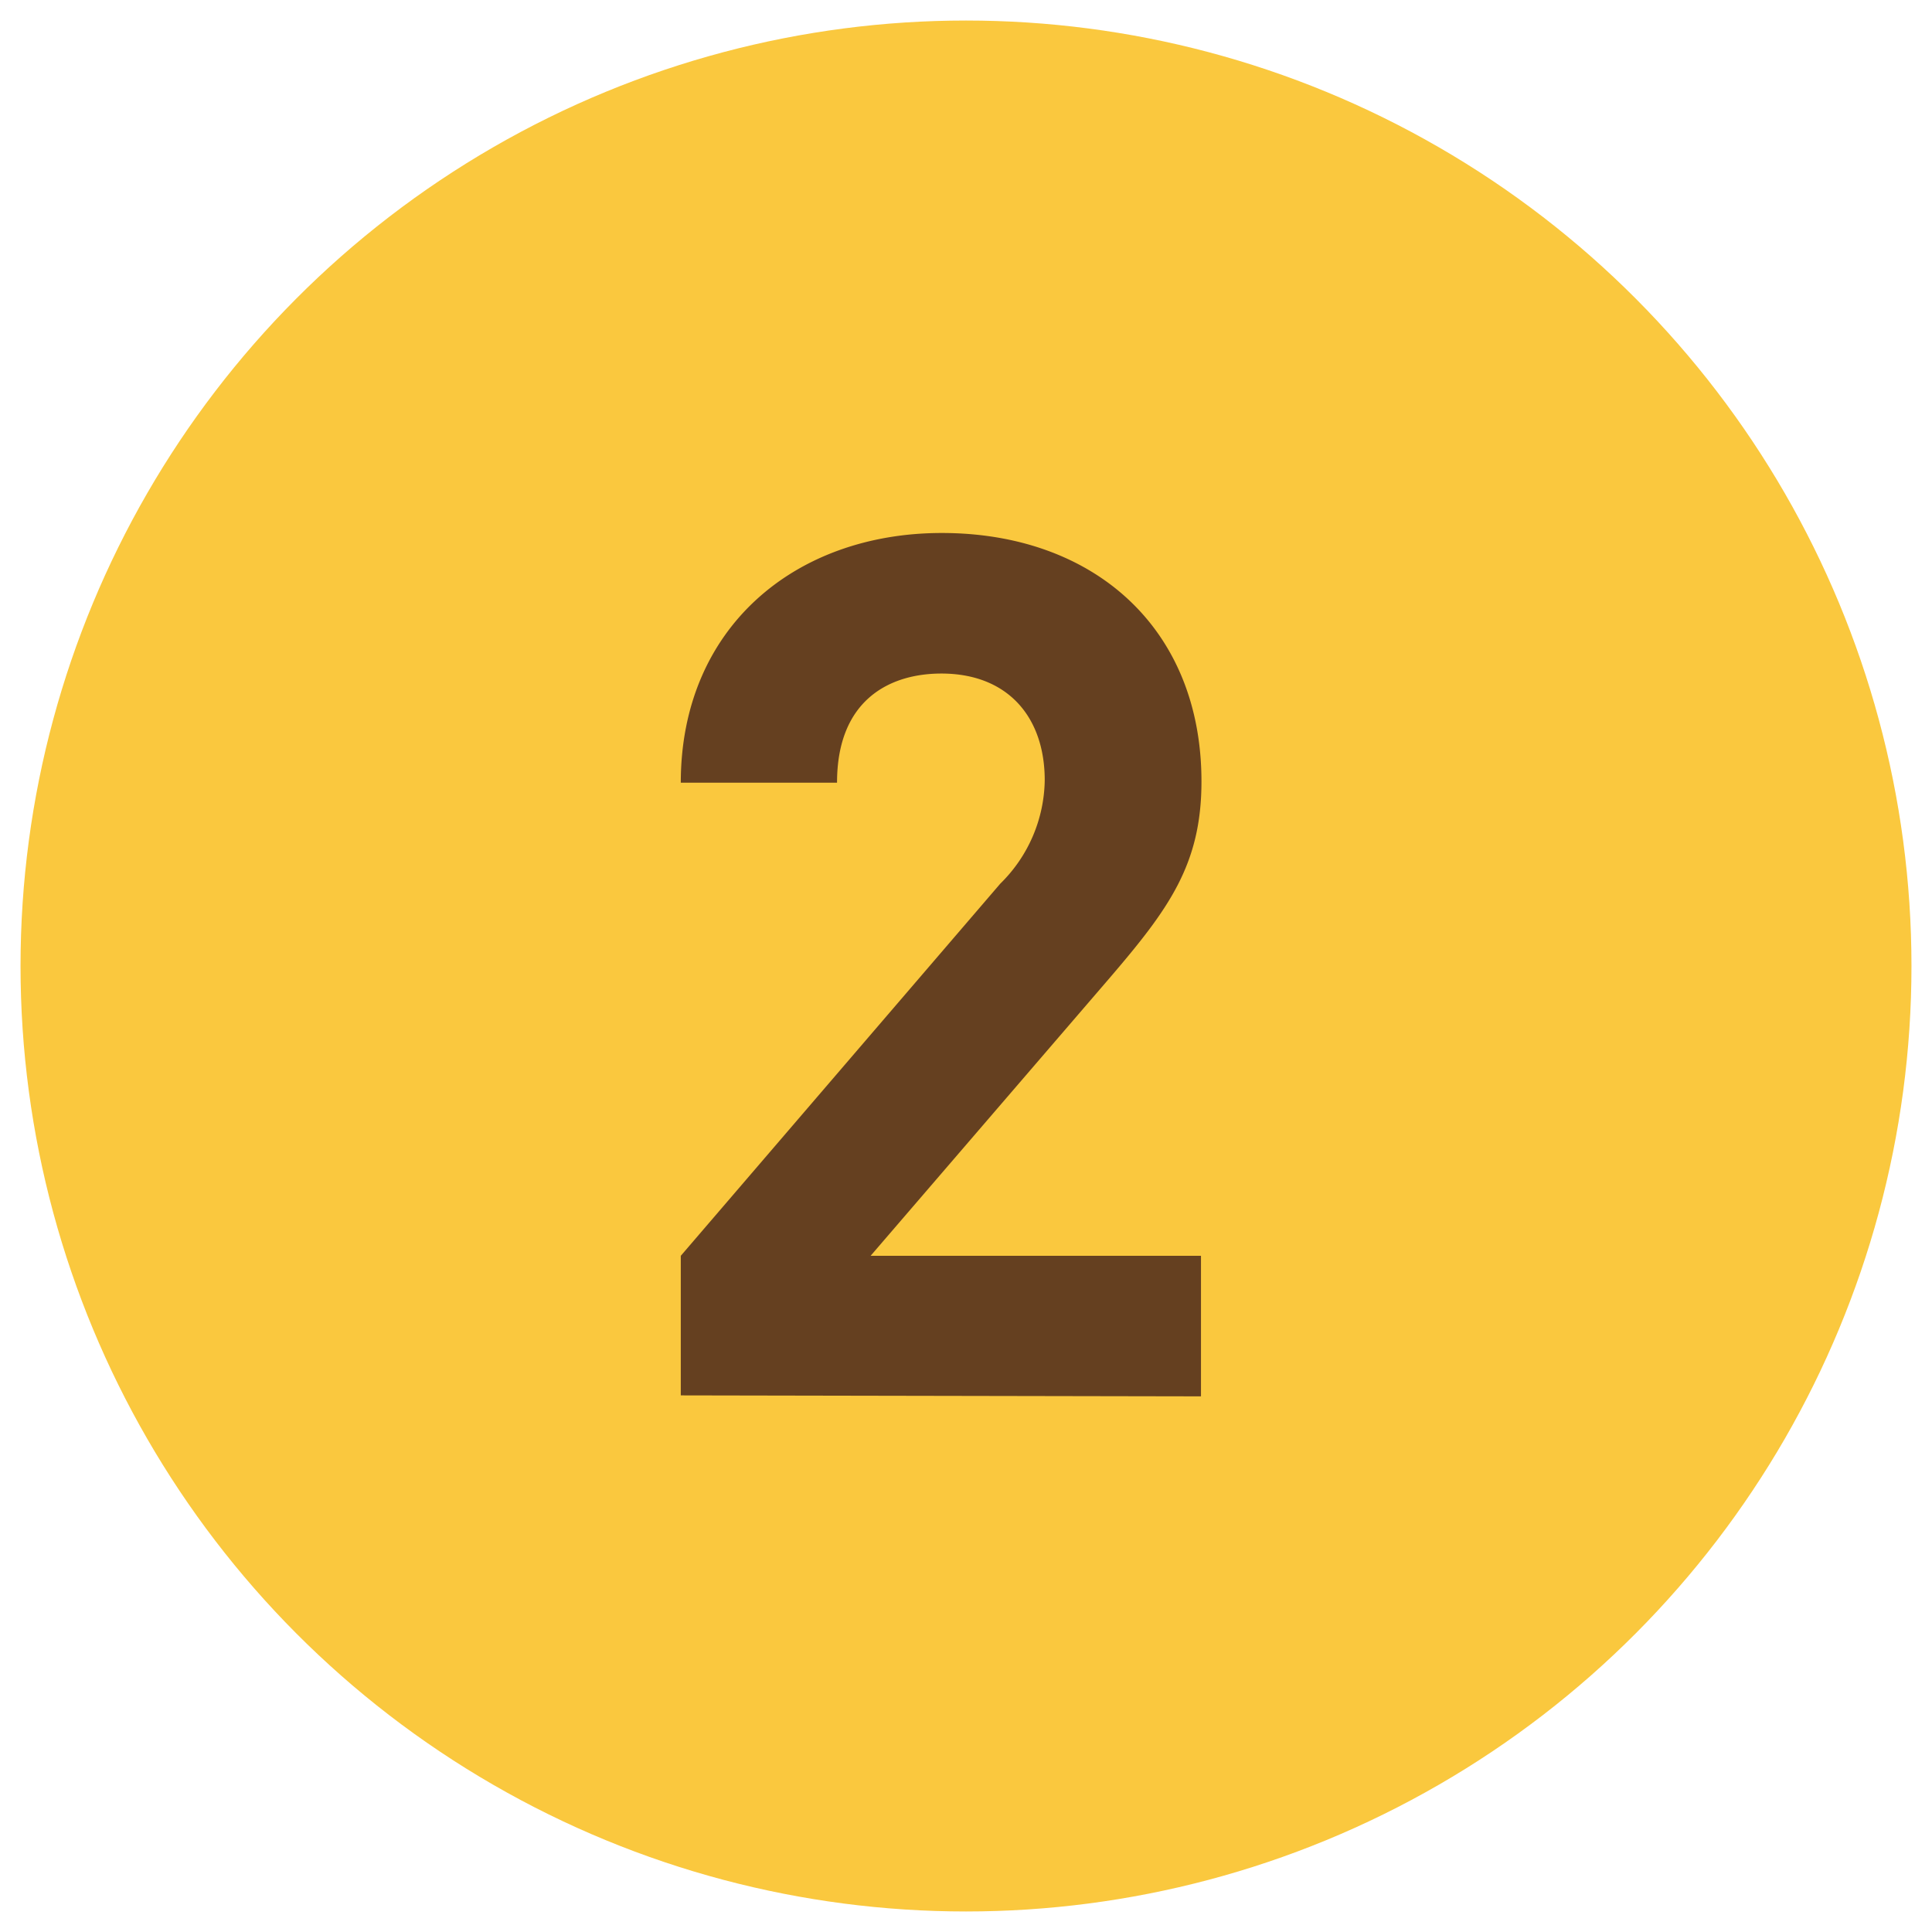 <svg xmlns="http://www.w3.org/2000/svg" width="80" height="80" viewBox="0 0 80 80"><defs><style>.cls-1{fill:#fac83e;}.cls-2{fill:#654020;}.cls-3{fill:none;}</style></defs><g id="レイヤー_2" data-name="レイヤー 2"><g id="レイヤー_1-2" data-name="レイヤー 1"><circle class="cls-1" cx="40" cy="40" r="39.15"/><path class="cls-2" d="M28.19,57.78V52L41.42,36.59a6.11,6.11,0,0,0,1.84-4.28c0-2.63-1.54-4.42-4.28-4.42-2.14,0-4.32,1.09-4.32,4.52H28.19C28.19,26,32.91,22.07,39,22.07c6.27,0,10.75,3.92,10.75,10.29,0,3.43-1.35,5.27-3.78,8.11L36.05,52H49.73v5.82Z"/><rect class="cls-3" width="80" height="80"/></g></g></svg>